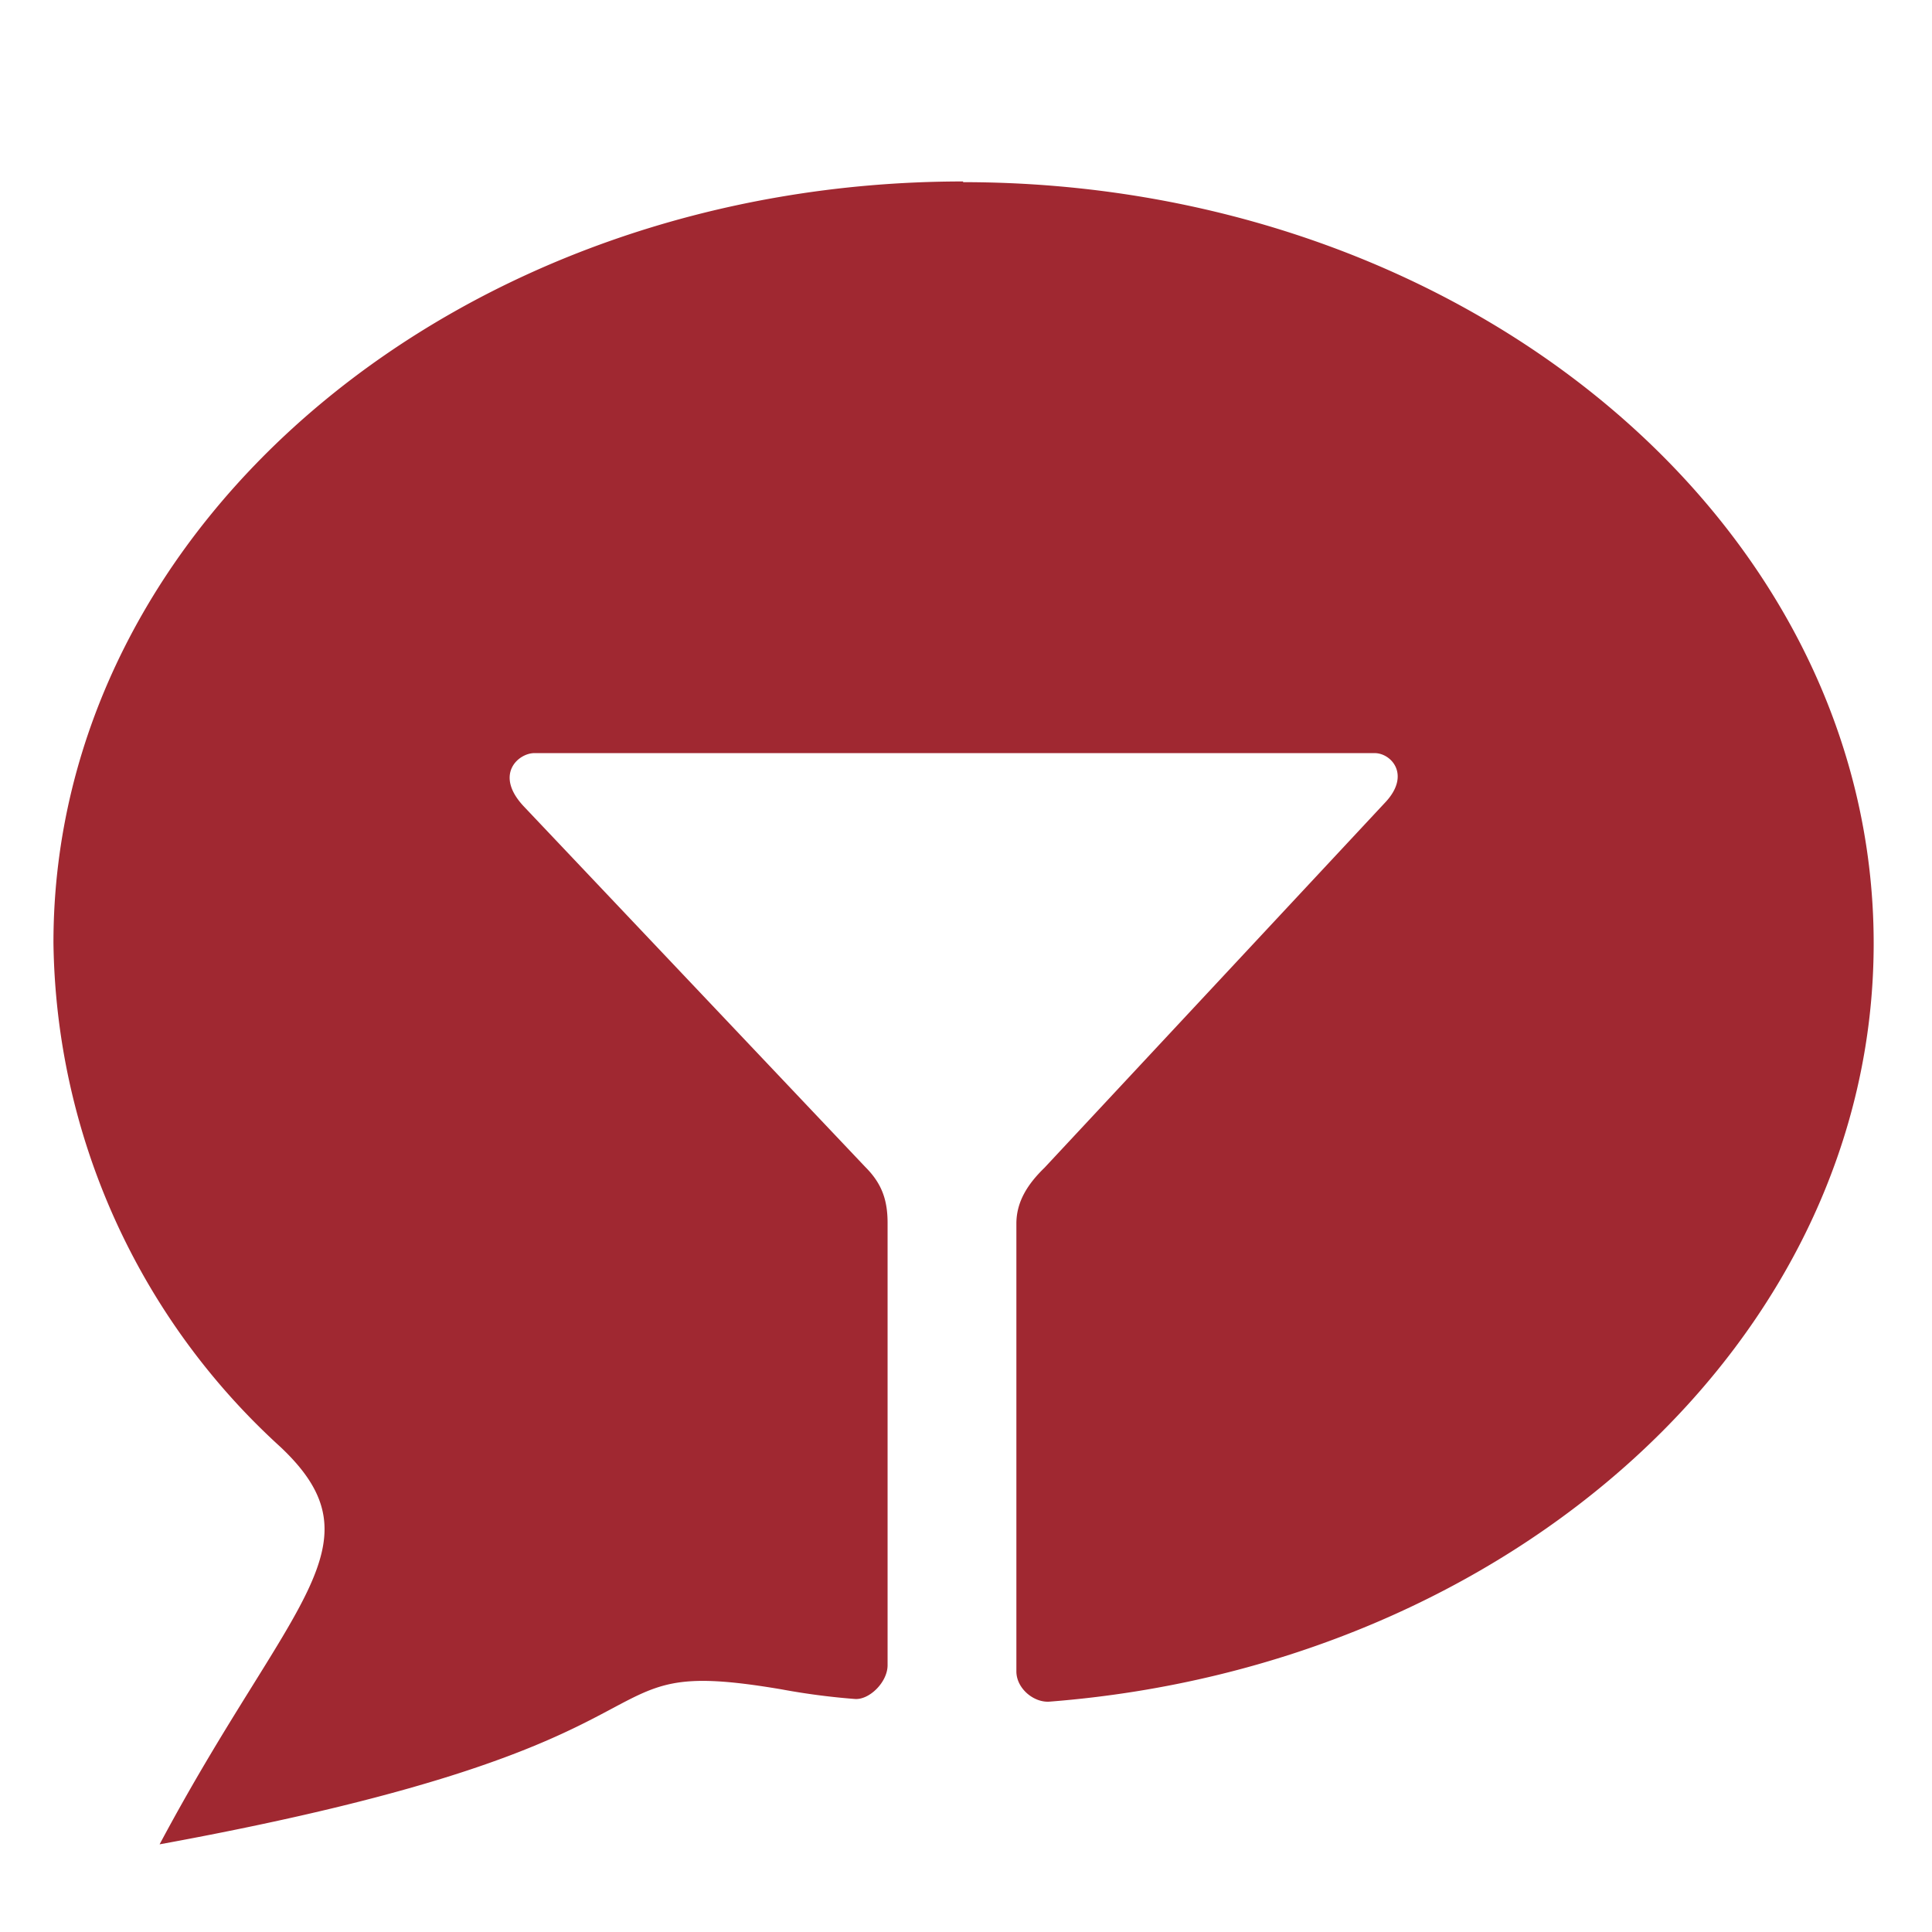 <svg viewBox="0 0 90 90" xmlns="http://www.w3.org/2000/svg"><path d="M44.86 8.486c23.44 0 42.423 15.87 42.423 35.463 0 18.47-16.877 33.633-38.366 35.318-.749.072-1.57-.61-1.57-1.406V57c0-1.032.538-1.853 1.31-2.602l15.893-17.04c1.172-1.267.26-2.275-.513-2.275H24.893c-.749 0-1.901 1.008-.47 2.506l15.892 16.78c.773.773 1.032 1.546 1.032 2.602v20.602c0 .797-.869 1.641-1.545 1.57a32.528 32.528 0 0 1-3.399-.447c-10.08-1.709-2.673 2.414-28.968 7.22 6.048-11.343 10.455-13.969 5.626-18.514A32.292 32.292 0 0 1 2.49 43.915c0-19.593 18.984-35.462 42.375-35.462v.033h-.005Z" fill="#A02831"/></svg>